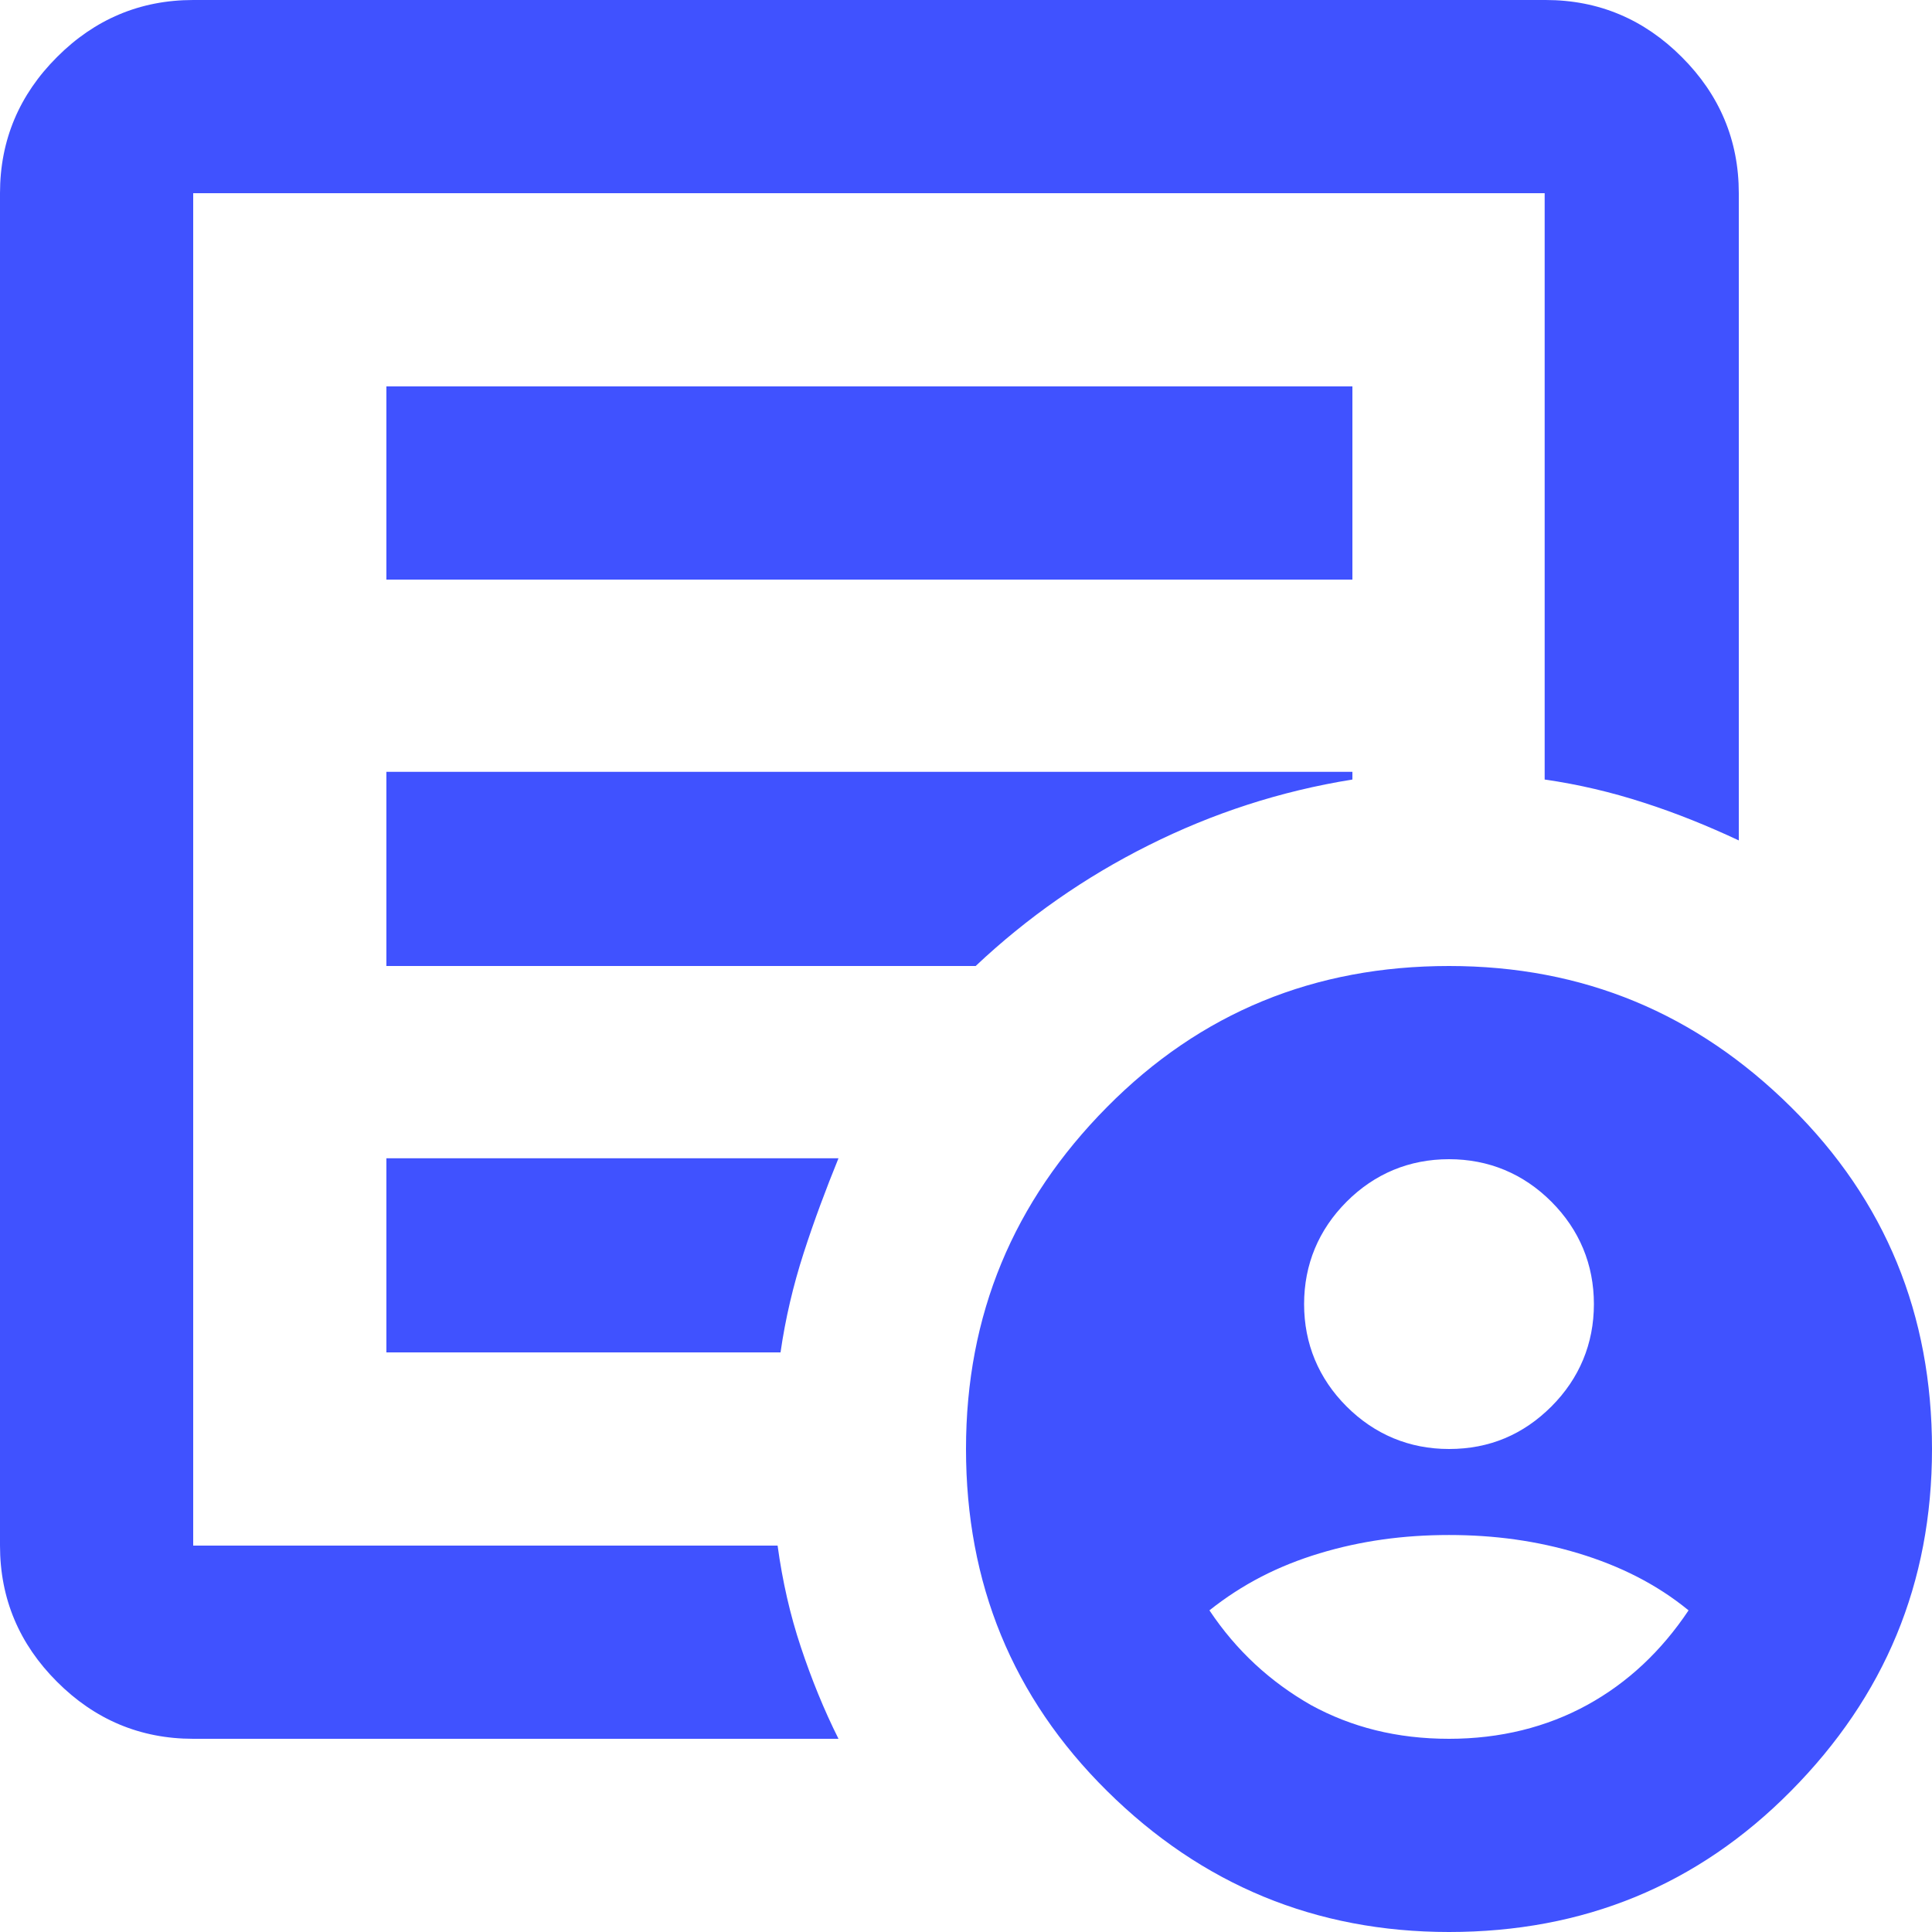 <svg width="29" height="29" viewBox="0 0 29 29" fill="none" xmlns="http://www.w3.org/2000/svg">
<path d="M21.75 21.75C22.359 21.75 22.866 21.532 23.287 21.112C23.707 20.692 23.925 20.169 23.925 19.575C23.925 18.98 23.707 18.459 23.287 18.038C22.866 17.617 22.345 17.4 21.75 17.4C21.155 17.4 20.634 17.617 20.213 18.038C19.793 18.459 19.575 18.98 19.575 19.575C19.575 20.169 19.793 20.692 20.213 21.112C20.634 21.532 21.155 21.75 21.75 21.75ZM21.75 26.1C22.518 26.1 23.215 25.926 23.823 25.593C24.433 25.259 24.94 24.78 25.346 24.172C24.867 23.78 24.317 23.505 23.693 23.316C23.07 23.128 22.431 23.041 21.75 23.041C21.069 23.041 20.43 23.128 19.807 23.316C19.183 23.505 18.647 23.78 18.154 24.172C18.56 24.78 19.067 25.244 19.677 25.593C20.285 25.926 20.967 26.1 21.75 26.1ZM2.9 26.1C2.103 26.1 1.421 25.81 0.856 25.244C0.29 24.679 0 23.997 0 23.2V2.9C0 2.103 0.29 1.421 0.856 0.856C1.421 0.29 2.103 0 2.9 0H23.2C23.997 0 24.679 0.29 25.244 0.856C25.81 1.421 26.1 2.103 26.1 2.9V12.615C25.636 12.398 25.172 12.209 24.679 12.05C24.186 11.89 23.693 11.774 23.186 11.701V2.9H2.9V23.2H11.672C11.745 23.736 11.861 24.244 12.021 24.723C12.18 25.201 12.368 25.665 12.586 26.1H2.9ZM2.9 21.75V23.2V2.9V11.716V11.6V21.75ZM5.8 20.3H11.716C11.789 19.793 11.905 19.299 12.064 18.806C12.223 18.314 12.398 17.849 12.586 17.386H5.8V20.285V20.3ZM5.8 14.5H14.645C15.414 13.775 16.284 13.166 17.241 12.688C18.198 12.209 19.212 11.876 20.3 11.701V11.585H5.8V14.486V14.5ZM5.8 8.7H20.3V5.8H5.8V8.7ZM21.75 29C19.749 29 18.038 28.29 16.617 26.883C15.196 25.477 14.5 23.765 14.5 21.75C14.5 19.735 15.21 18.038 16.617 16.617C18.023 15.196 19.735 14.5 21.75 14.5C23.765 14.5 25.462 15.21 26.883 16.617C28.304 18.023 29 19.735 29 21.75C29 23.765 28.29 25.462 26.883 26.883C25.477 28.304 23.765 29 21.75 29Z" fill="#4052FF"/>
</svg>
